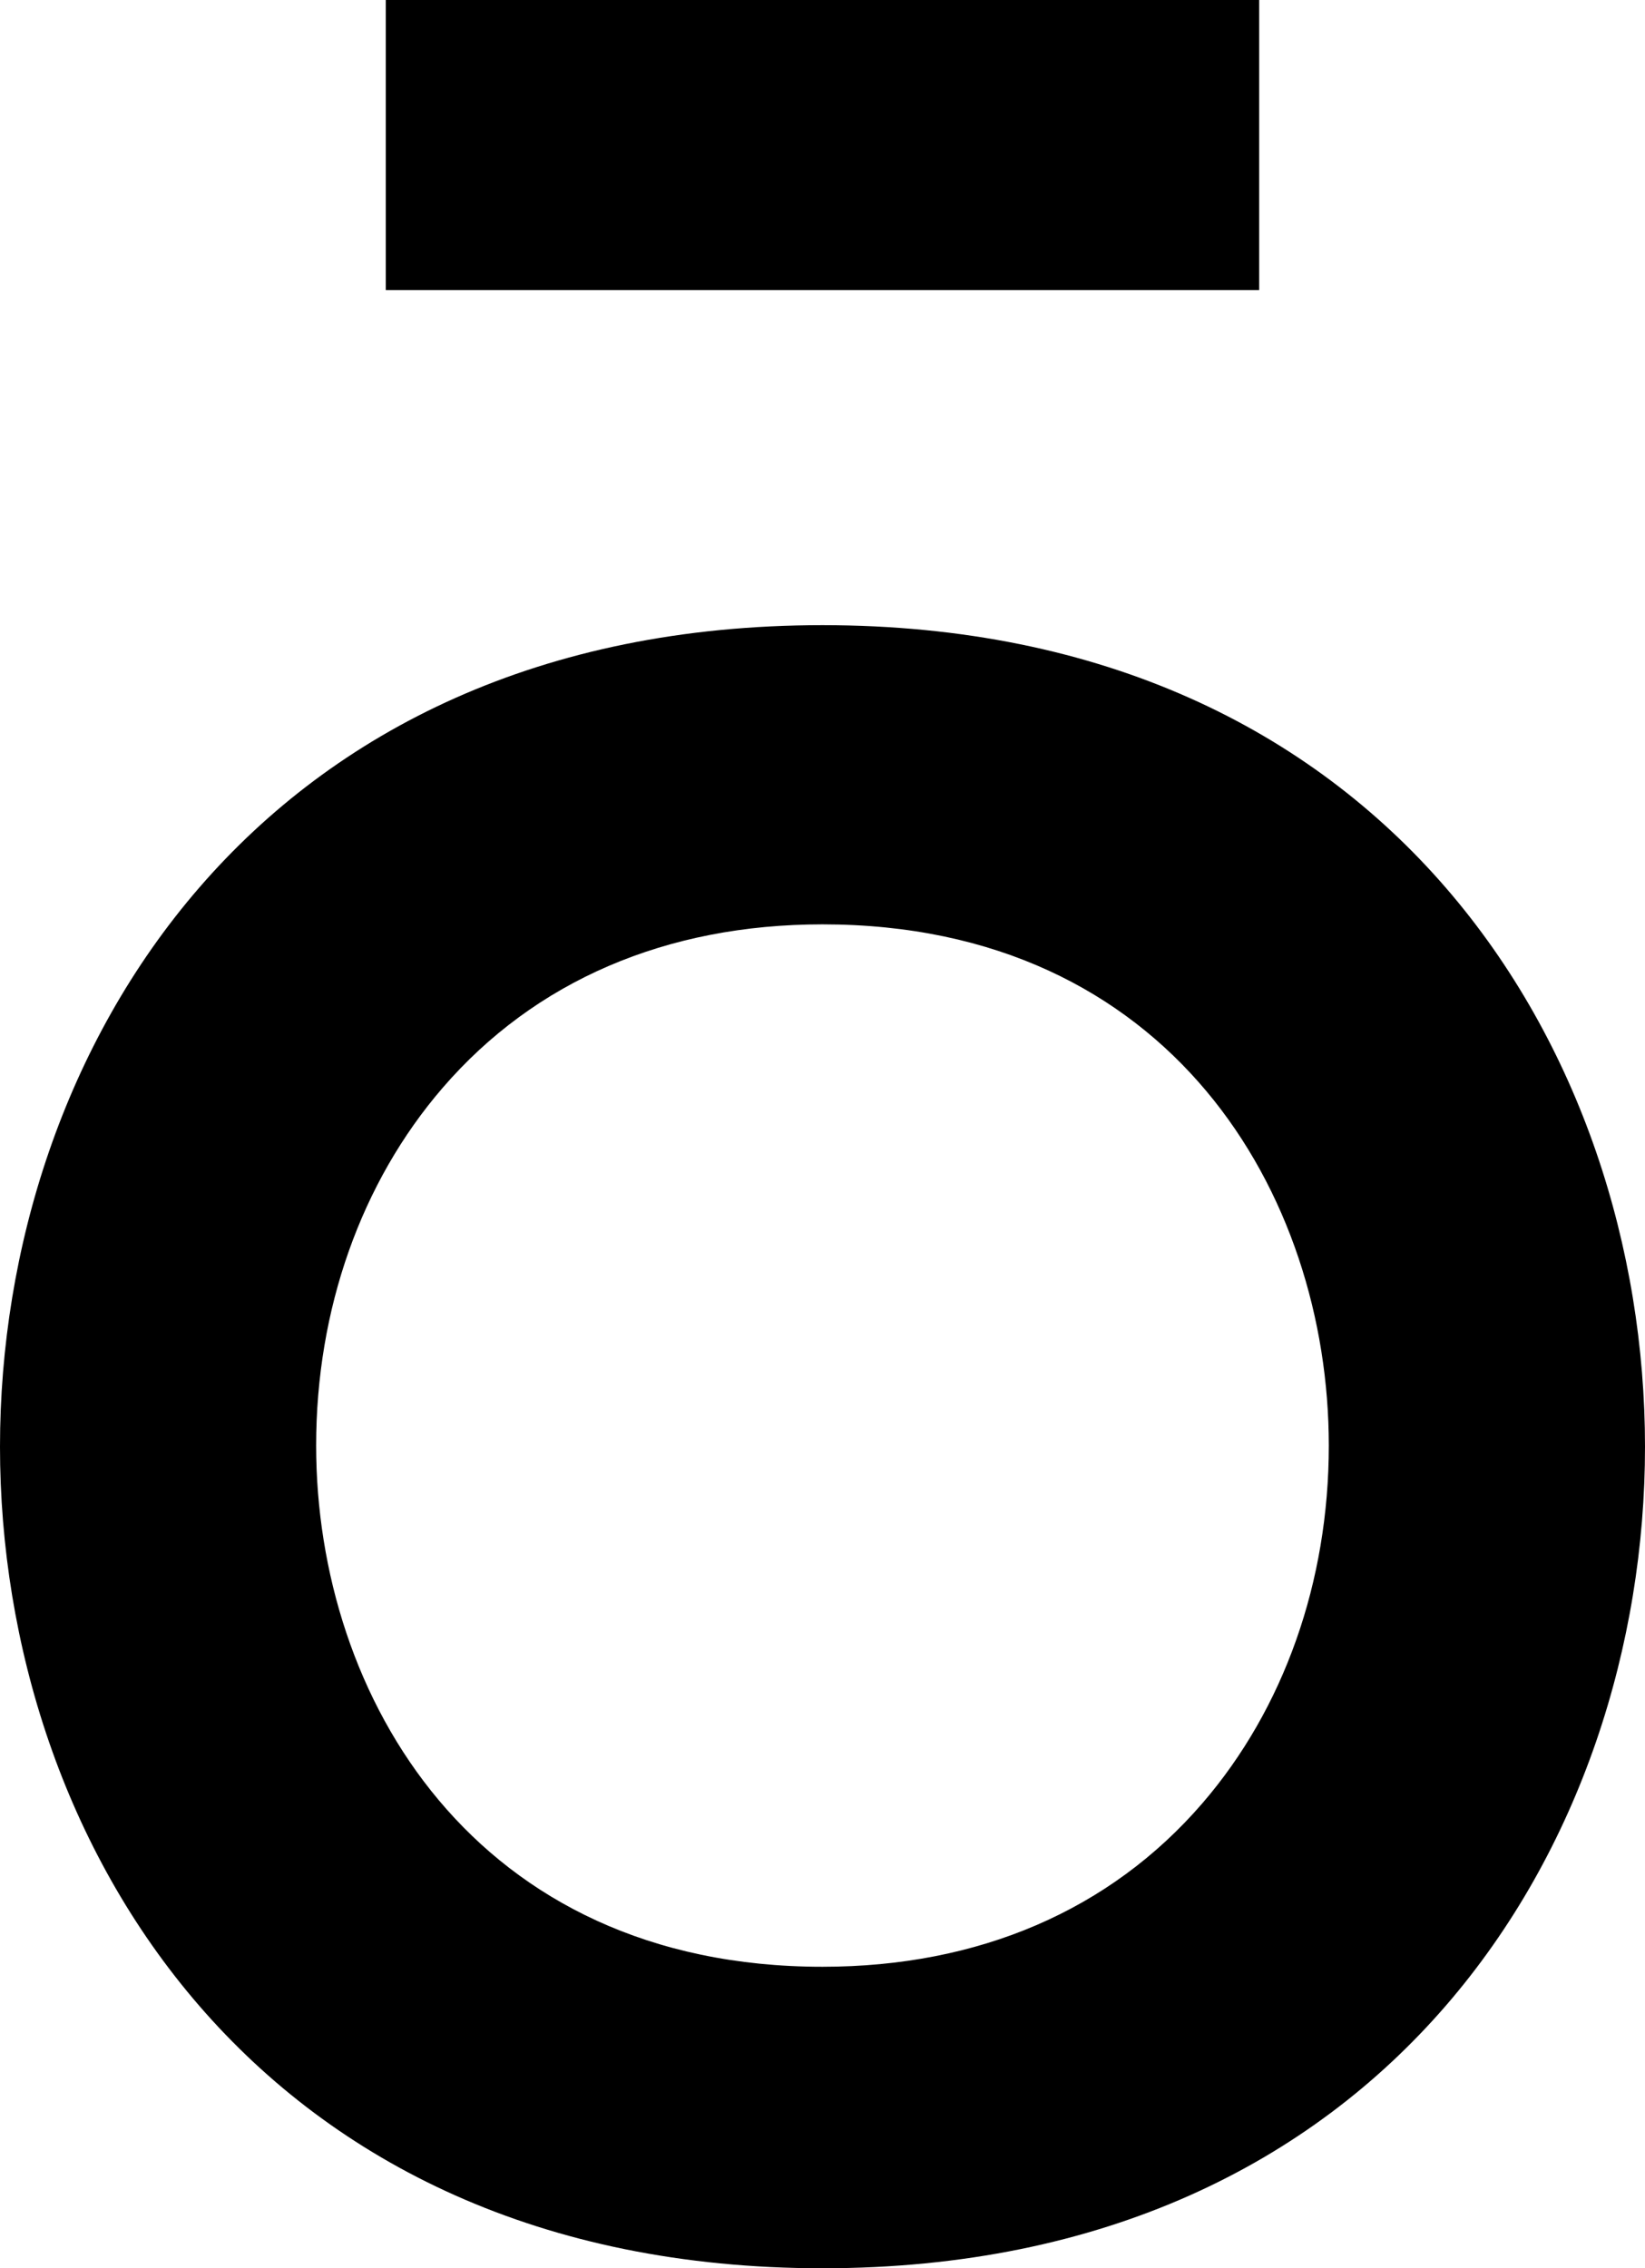 <?xml version="1.0" encoding="utf-8"?>
<!-- Generator: Adobe Illustrator 16.0.0, SVG Export Plug-In . SVG Version: 6.00 Build 0)  -->
<!DOCTYPE svg PUBLIC "-//W3C//DTD SVG 1.1//EN" "http://www.w3.org/Graphics/SVG/1.1/DTD/svg11.dtd">
<svg version="1.1" id="Layer_1" xmlns="http://www.w3.org/2000/svg" xmlns:xlink="http://www.w3.org/1999/xlink" x="0px" y="0px"
	 width="62.721px" height="86.465px" viewBox="0 0 62.721 86.465" enable-background="new 0 0 62.721 86.465" xml:space="preserve">
<path d="M31.361,86.465c21.544,0,31.36-16.232,31.36-31.316c0-15.085-9.815-31.318-31.36-31.318C9.813,23.83,0,40.063,0,55.148
	C0,70.232,9.813,86.465,31.361,86.465 M16.877,41.468c3.517-4.076,8.526-6.232,14.484-6.232c13.263,0,19.304,10.298,19.304,19.868
	c0,5.189-1.711,10.032-4.821,13.636c-3.517,4.076-8.526,6.232-14.483,6.232c-13.264,0-19.307-10.298-19.307-19.868
	C12.054,49.915,13.767,45.072,16.877,41.468"/>
<rect x="14.709" width="33.301" height="11.059"/>
</svg>
